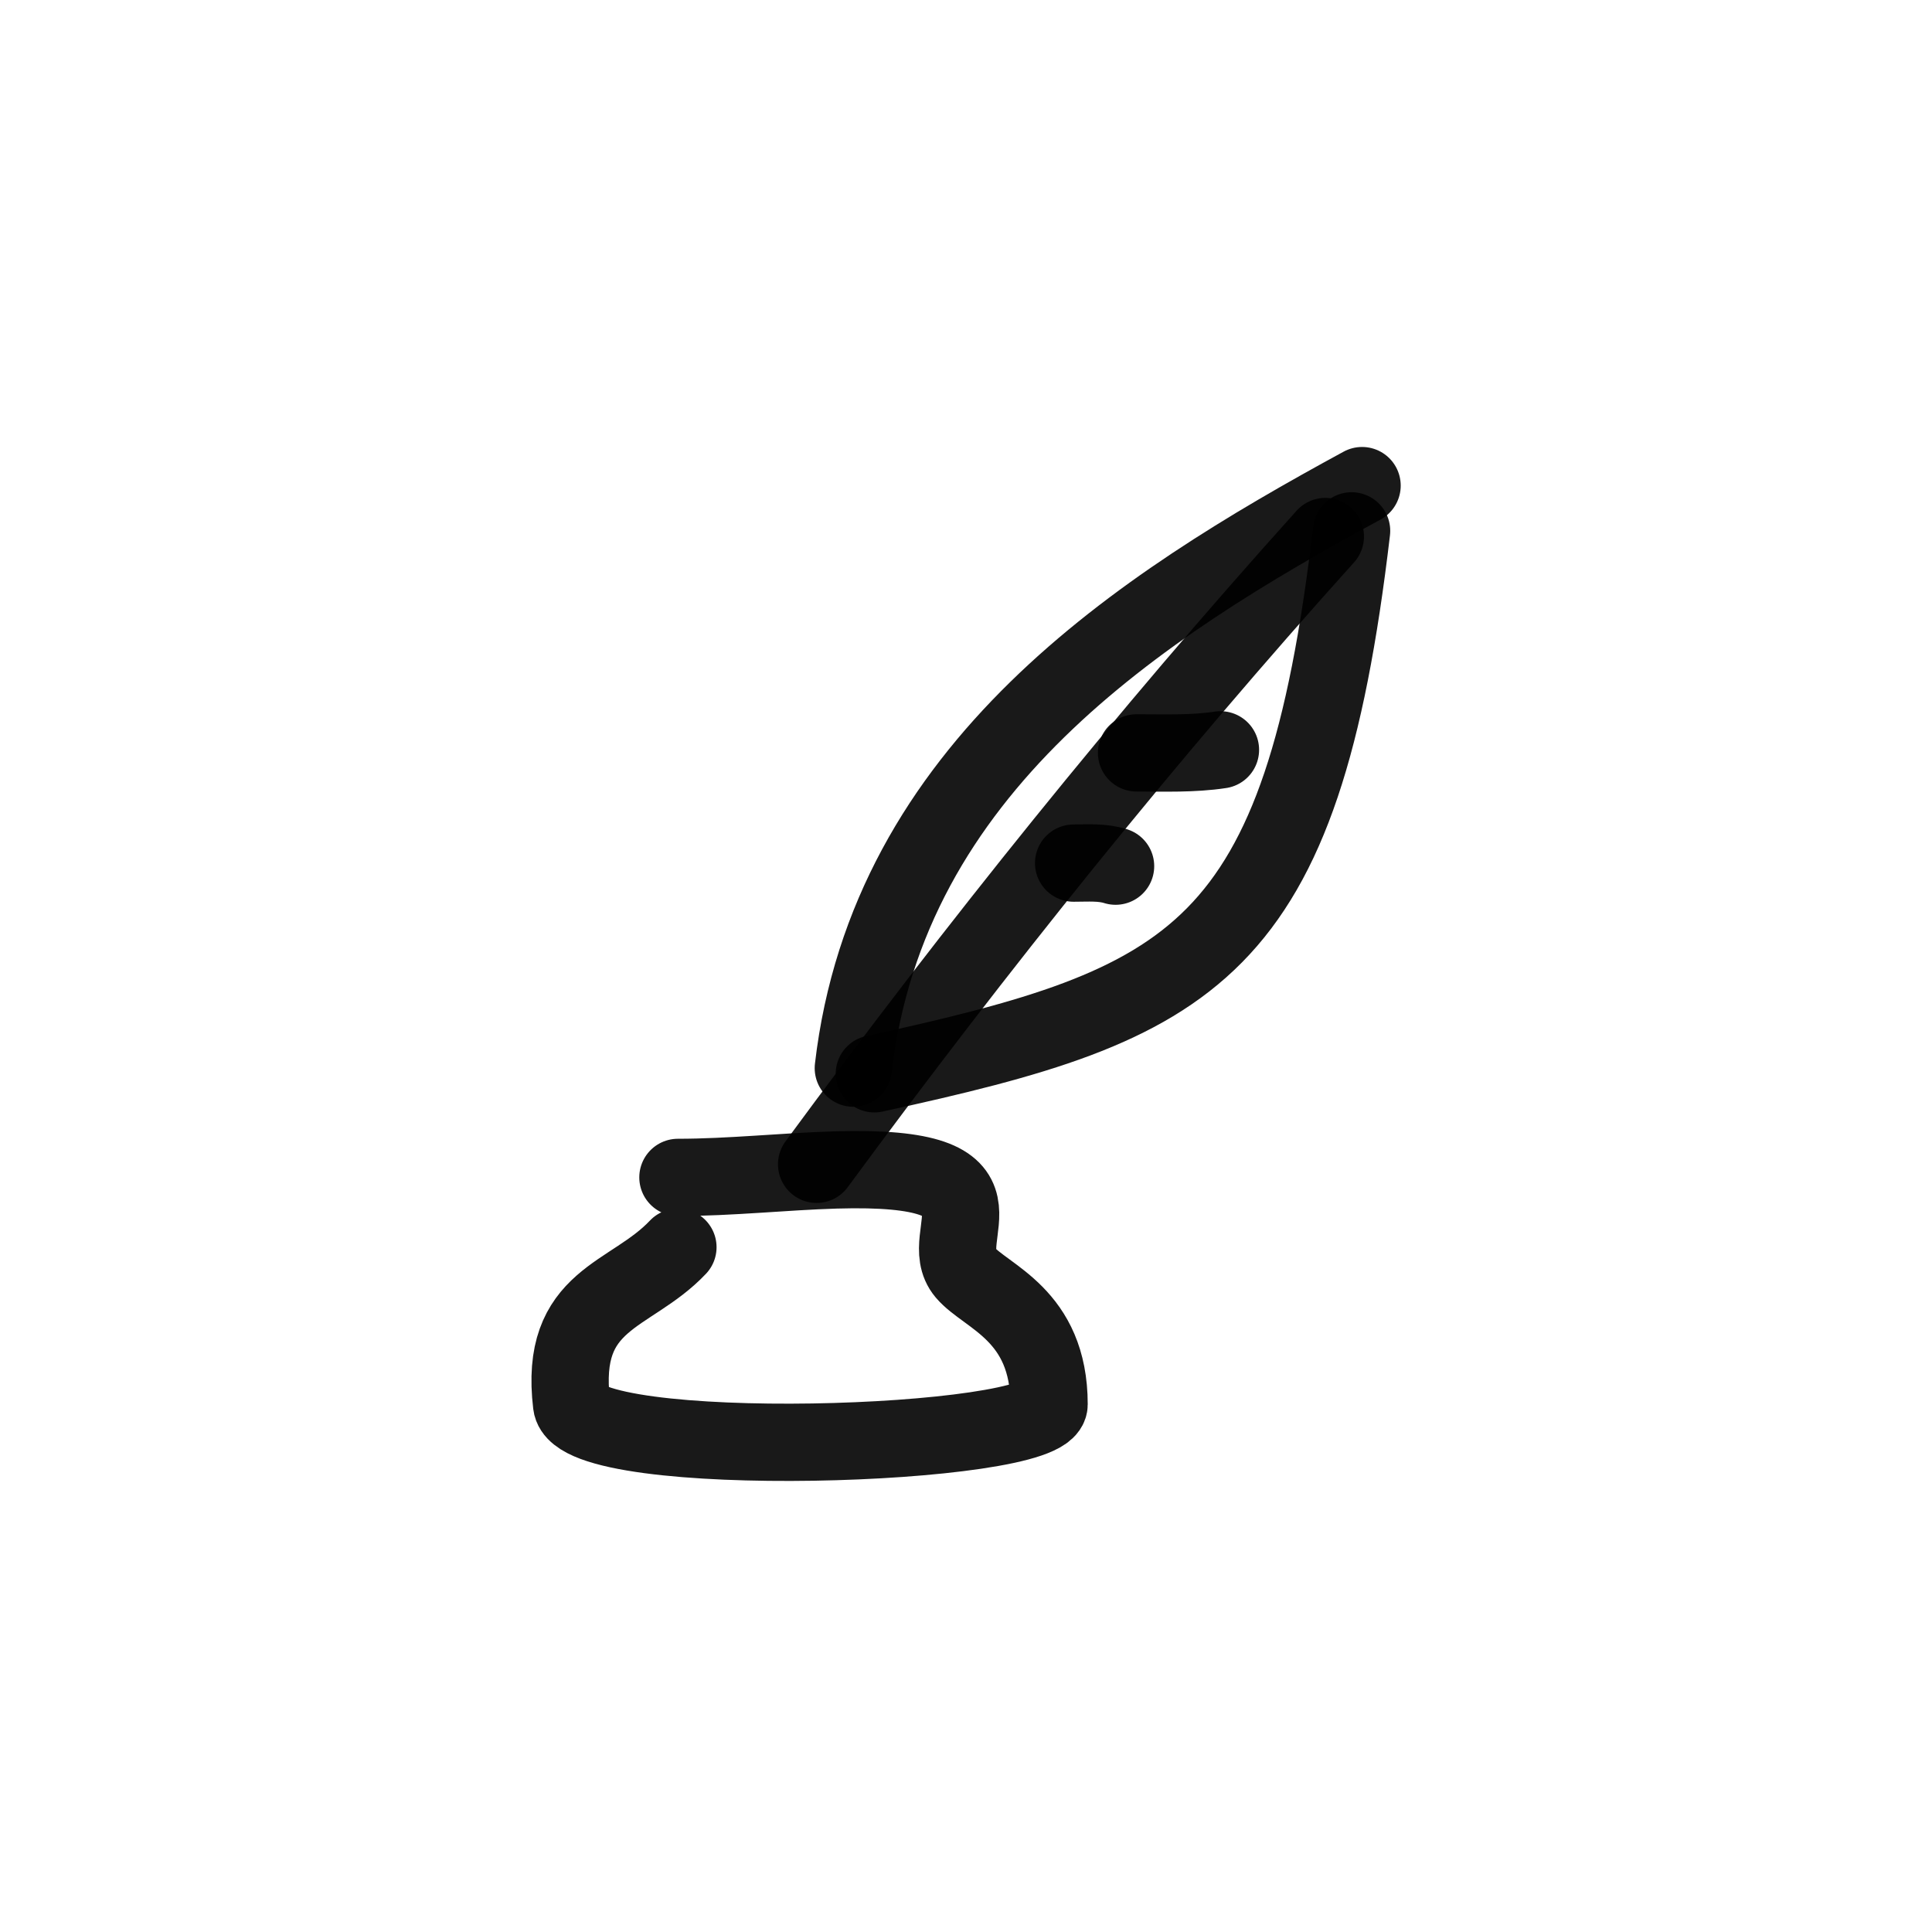 <?xml version="1.0" encoding="utf-8"?>
<svg width="800px" height="800px" viewBox="0 0 400 400" fill="none" xmlns="http://www.w3.org/2000/svg">
<path d="M176.672 221.15C183.92 158.934 235.869 125.607 282.003 100.54" stroke="#000000" stroke-opacity="0.9" stroke-width="16" stroke-linecap="round" stroke-linejoin="round"/>
<path d="M279.832 109.907C269.489 197.741 247.468 207.825 181.017 222.321" stroke="#000000" stroke-opacity="0.9" stroke-width="16" stroke-linecap="round" stroke-linejoin="round"/>
<path d="M274.4 111.078C237.21 152.381 202.233 195.956 169.069 241.057" stroke="#000000" stroke-opacity="0.9" stroke-width="16" stroke-linecap="round" stroke-linejoin="round"/>
<path d="M140.356 258.222C130.493 268.669 115.689 268.598 118.345 290.76C119.782 302.754 217.201 299.598 217.201 290.76C217.201 272.098 204.131 268.551 199.837 263.464C193.175 255.574 212.411 241.056 173.02 242.227C162.34 242.545 151.208 243.769 140.356 243.769" stroke="#000000" stroke-opacity="0.9" stroke-width="16" stroke-linecap="round" stroke-linejoin="round"/>
<path d="M252.682 155.244C246.928 156.113 241.11 155.878 235.308 155.878" stroke="#000000" stroke-opacity="0.9" stroke-width="16" stroke-linecap="round" stroke-linejoin="round"/>
<path d="M230.967 179.329C228.134 178.435 225.2 178.697 222.28 178.697" stroke="#000000" stroke-opacity="0.9" stroke-width="16" stroke-linecap="round" stroke-linejoin="round"/>
</svg>